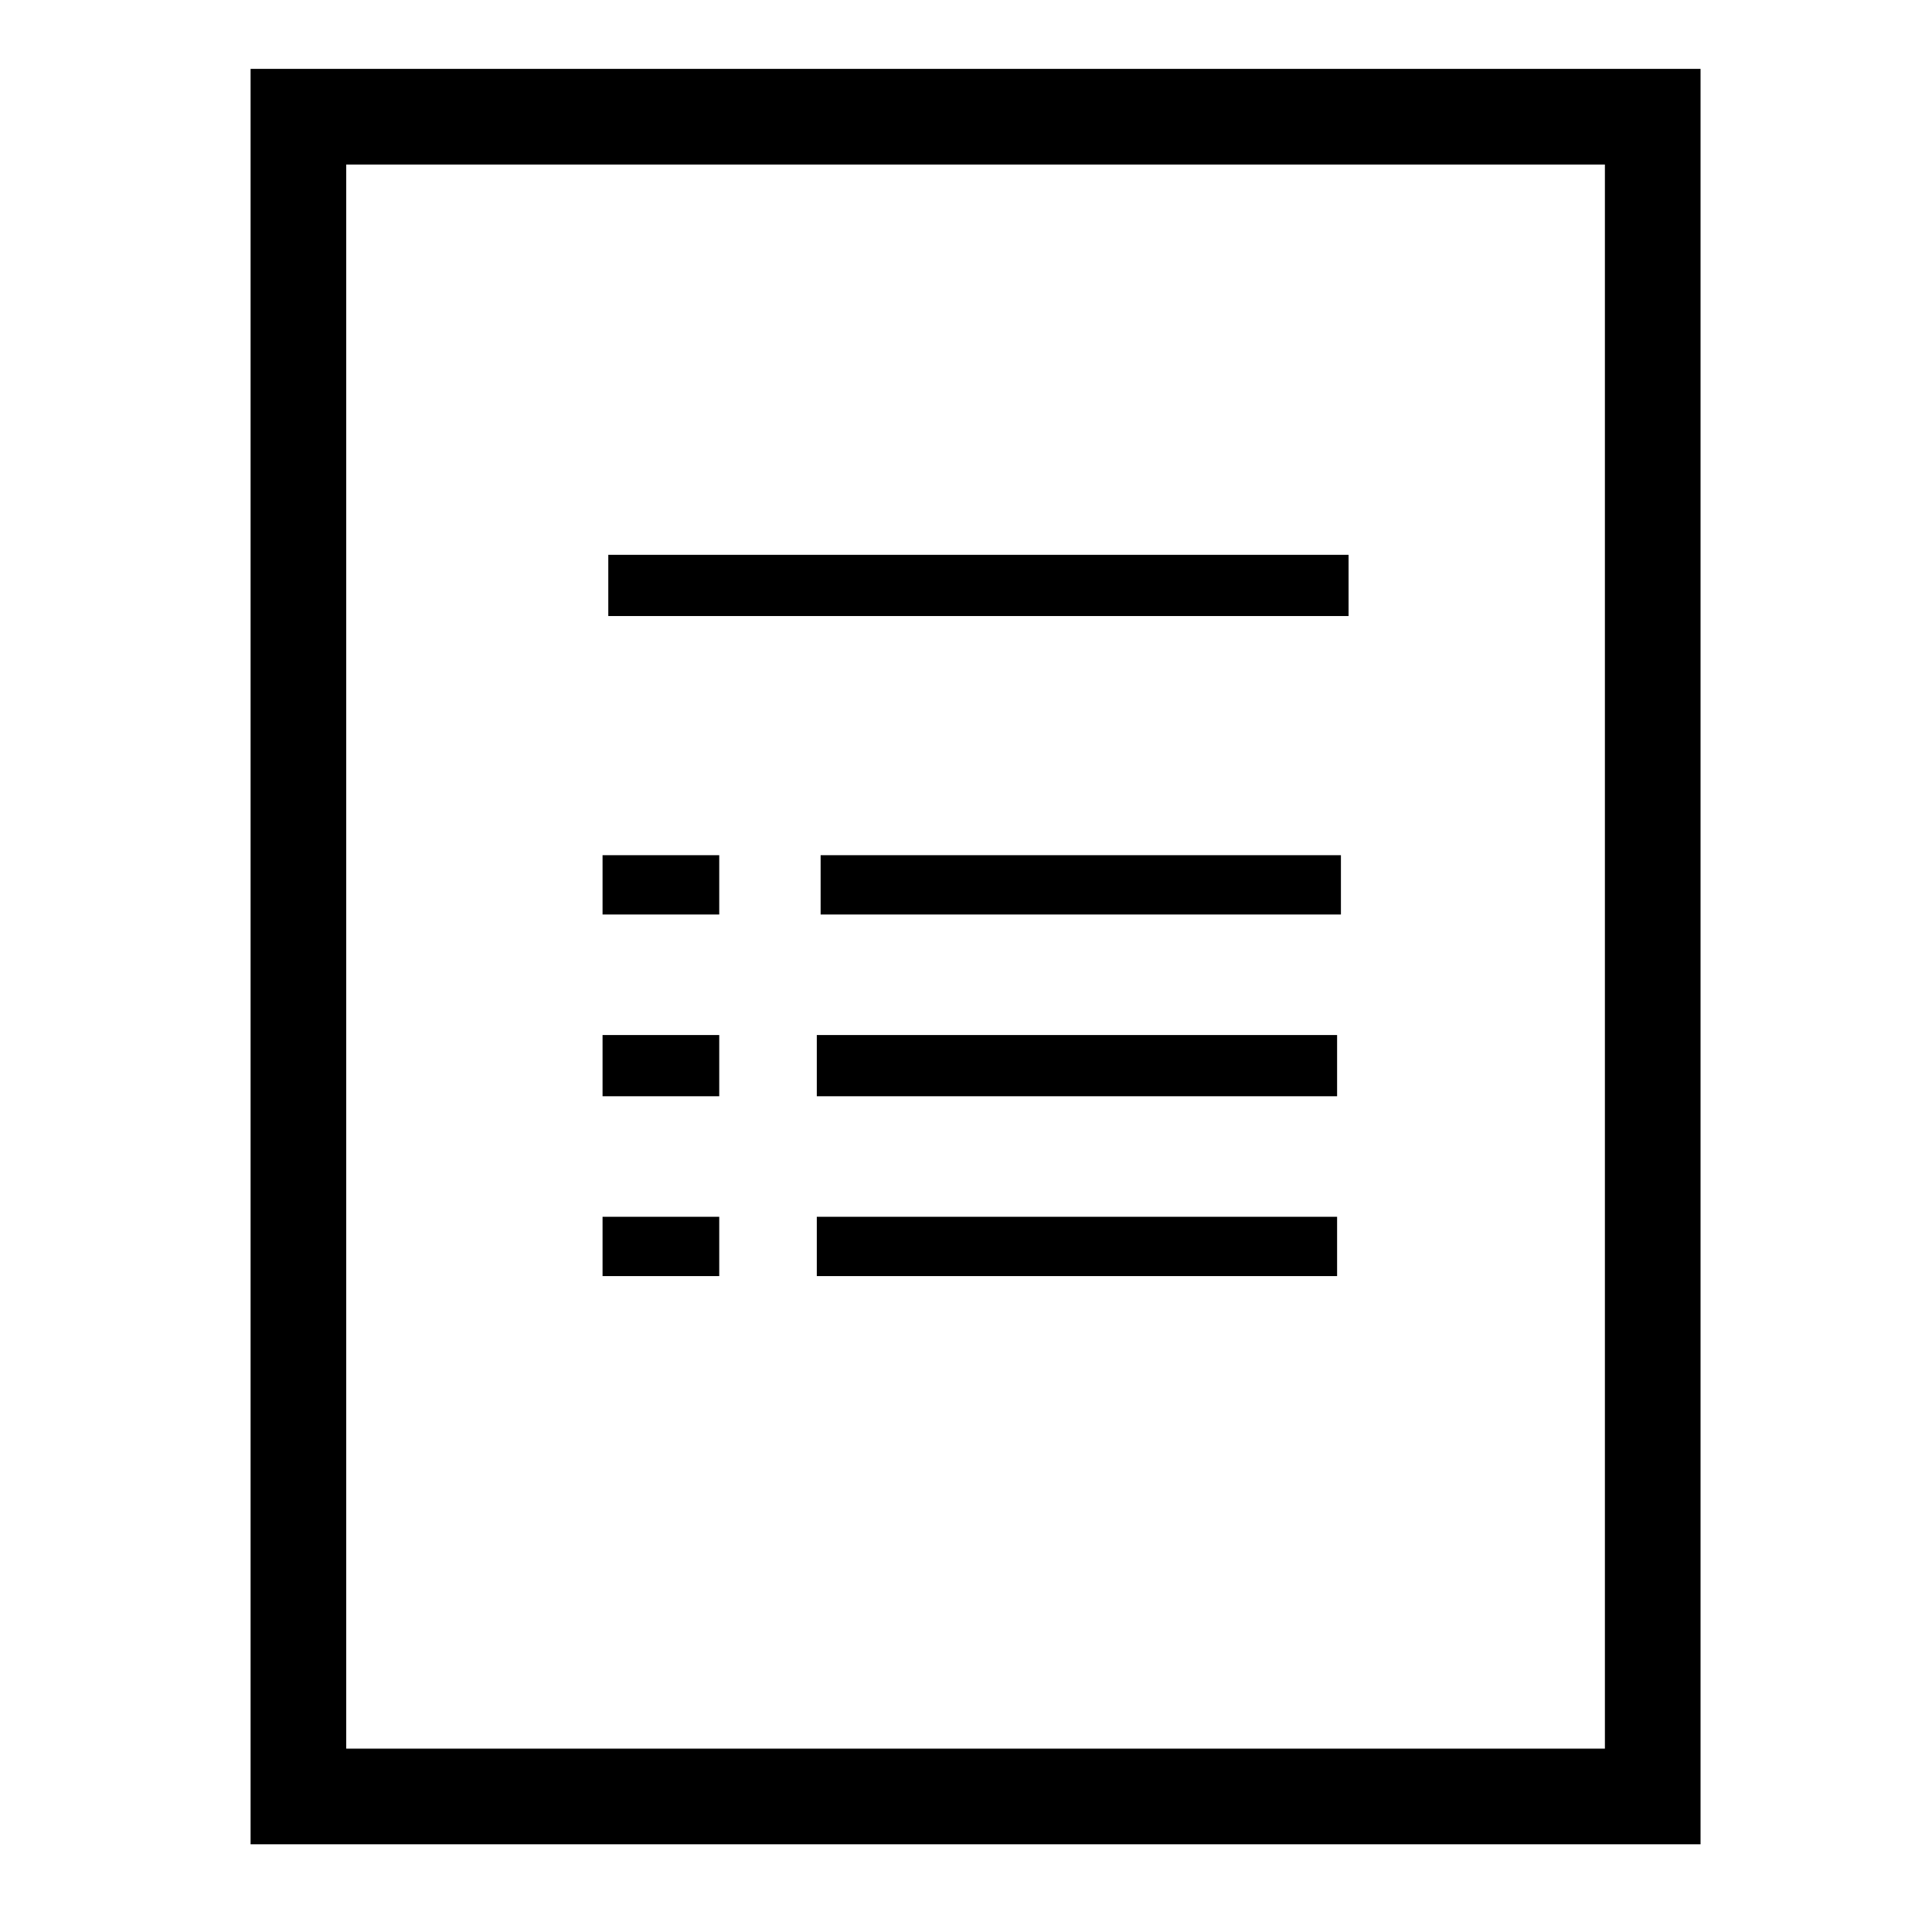<?xml version="1.0" standalone="no"?>
<!DOCTYPE svg PUBLIC "-//W3C//DTD SVG 1.1//EN" "http://www.w3.org/Graphics/SVG/1.1/DTD/svg11.dtd" >
<svg xmlns="http://www.w3.org/2000/svg" xmlns:xlink="http://www.w3.org/1999/xlink" version="1.1" viewBox="-10 0 1010 1000">
   <path fill="currentColor"
d="M879 964h-758v-928h758v928zM171 914h658v-828h-658v828zM695 290h-387v32h387v-32zM691 447h-272v31h272v-31zM689 541h-272v32h272v-32zM689 636h-272v31h272v-31zM366 447h-61v31h61v-31zM366 541h-61v32h61v-32zM366 636h-61v31h61v-31z" />
</svg>
